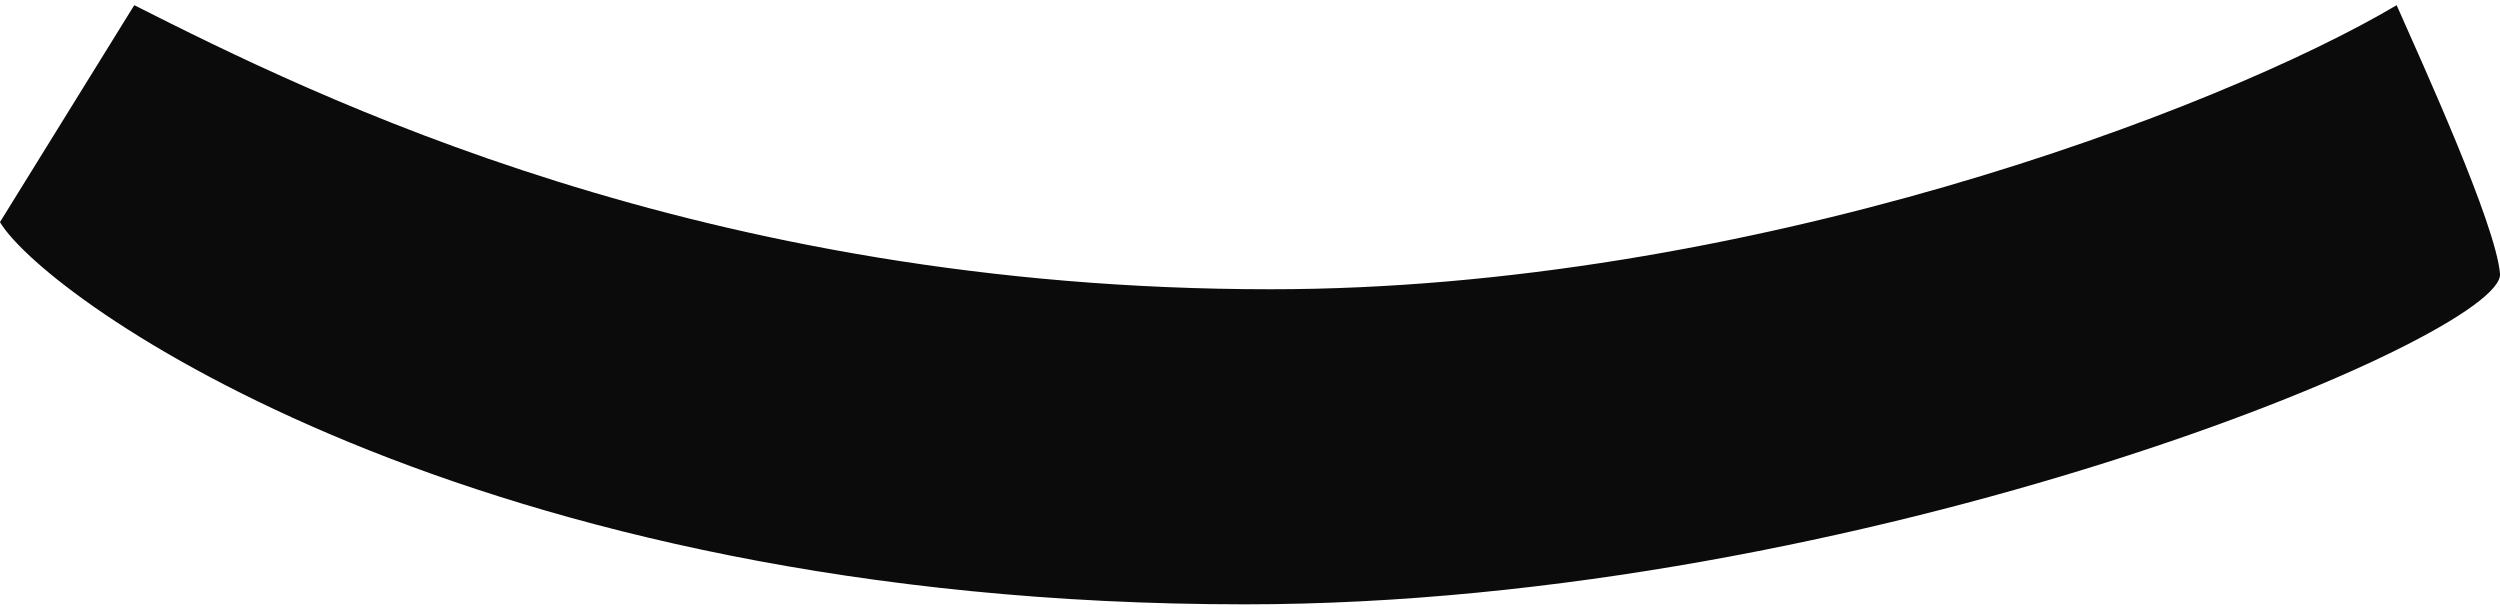 <?xml version="1.0" encoding="UTF-8"?> <svg xmlns="http://www.w3.org/2000/svg" width="242" height="59" viewBox="0 0 242 59" fill="none"> <path d="M-0.004 21.502L12.996 0.502C30.496 9.335 68.004 28 123 28C169.028 28 214.829 10.669 231.996 0.502C234.496 6.169 241.6 21.7 242 26.5C242.5 32.5 180.5 58.5 120.5 58.5C45.5 58.5 4.5 29.002 -0.004 21.502Z" fill="#0B0B0B"></path> </svg> 